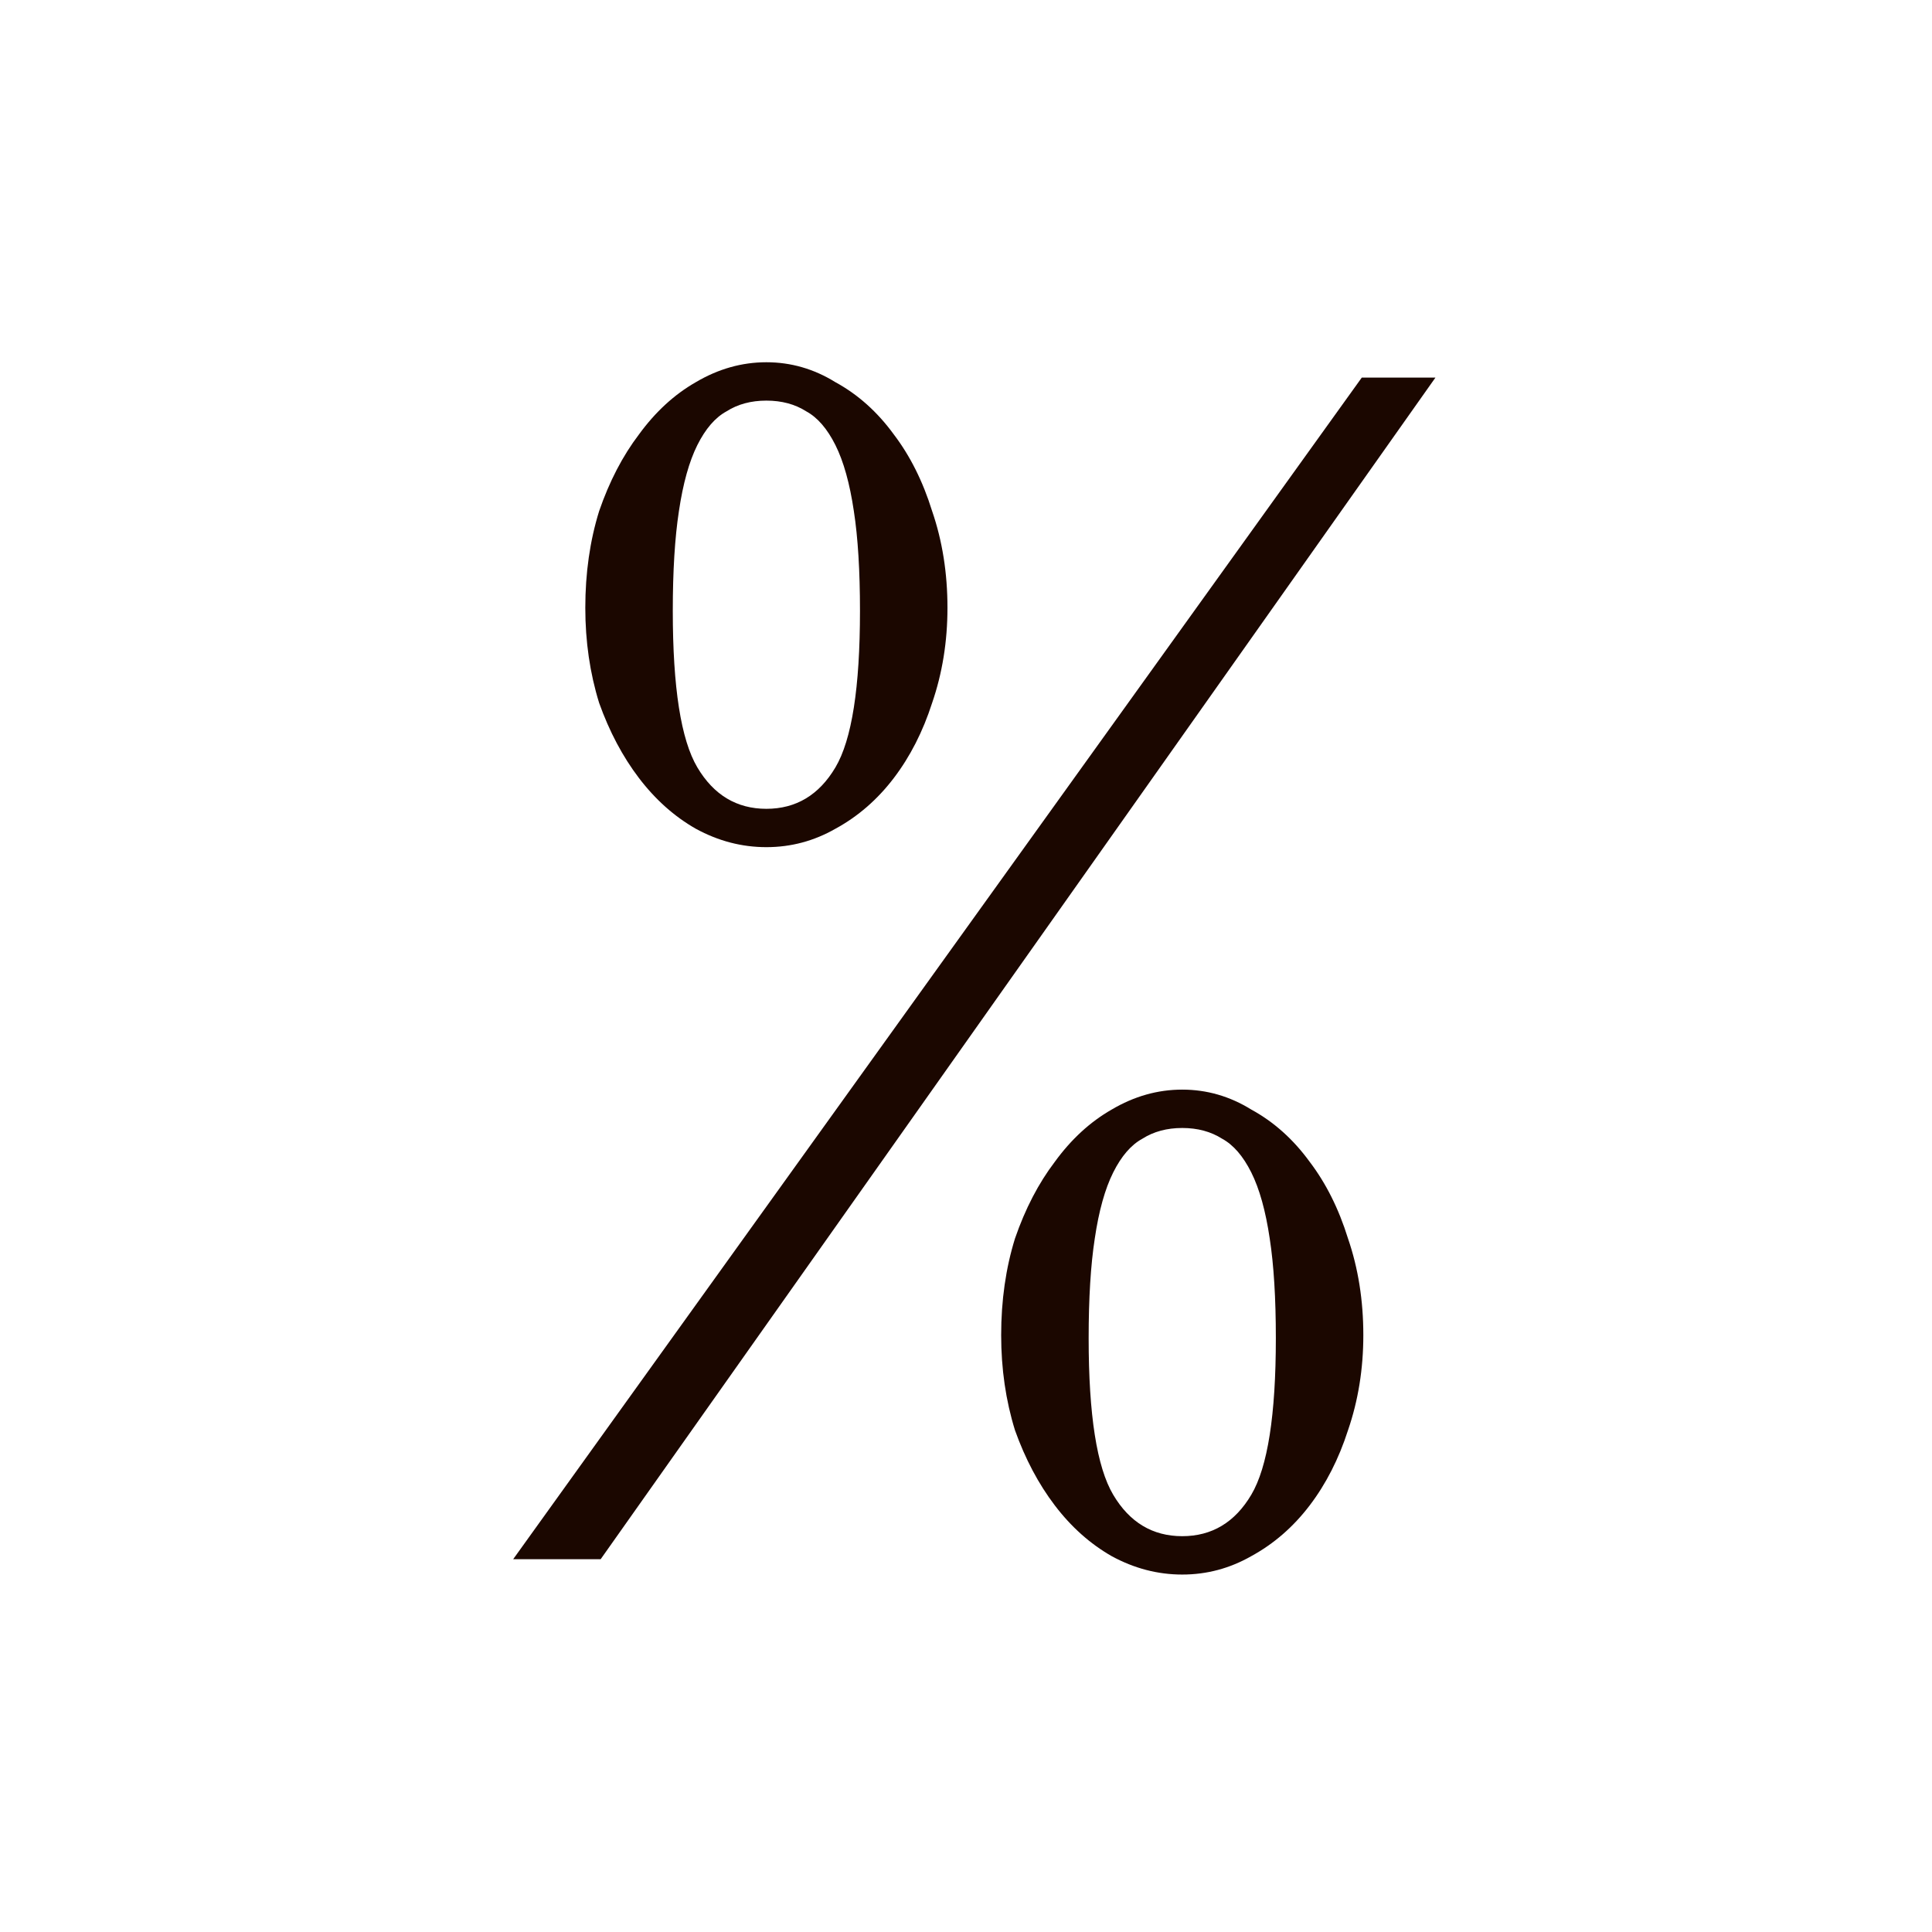 <svg xmlns="http://www.w3.org/2000/svg" width="64" height="64" viewBox="0 0 64 64" fill="none"><path d="M19.898 51.65H17L45.111 12.508H47.551L19.898 51.65ZM25.387 12C26.201 12 26.963 12.22 27.675 12.661C28.421 13.068 29.064 13.644 29.607 14.389C30.149 15.101 30.573 15.948 30.878 16.931C31.216 17.914 31.386 18.981 31.386 20.133C31.386 21.252 31.216 22.302 30.878 23.285C30.573 24.234 30.149 25.064 29.607 25.776C29.064 26.488 28.421 27.047 27.675 27.453C26.963 27.86 26.201 28.063 25.387 28.063C24.574 28.063 23.795 27.86 23.049 27.453C22.337 27.047 21.711 26.488 21.168 25.776C20.626 25.064 20.186 24.234 19.847 23.285C19.542 22.302 19.389 21.252 19.389 20.133C19.389 18.981 19.542 17.914 19.847 16.931C20.186 15.948 20.626 15.101 21.168 14.389C21.711 13.644 22.337 13.068 23.049 12.661C23.795 12.22 24.574 12 25.387 12ZM25.387 26.793C26.37 26.793 27.133 26.335 27.675 25.42C28.217 24.505 28.488 22.777 28.488 20.235C28.488 18.913 28.421 17.812 28.285 16.931C28.149 16.016 27.946 15.287 27.675 14.745C27.404 14.203 27.082 13.83 26.709 13.627C26.336 13.389 25.896 13.271 25.387 13.271C24.879 13.271 24.439 13.389 24.066 13.627C23.693 13.83 23.371 14.203 23.1 14.745C22.829 15.287 22.626 16.016 22.49 16.931C22.355 17.812 22.287 18.913 22.287 20.235C22.287 22.777 22.558 24.505 23.1 25.42C23.642 26.335 24.405 26.793 25.387 26.793ZM39.163 36.095C39.977 36.095 40.739 36.315 41.451 36.756C42.197 37.163 42.84 37.739 43.383 38.484C43.925 39.196 44.349 40.043 44.654 41.026C44.992 42.009 45.162 43.076 45.162 44.228C45.162 45.347 44.992 46.397 44.654 47.38C44.349 48.329 43.925 49.159 43.383 49.871C42.84 50.583 42.197 51.142 41.451 51.549C40.739 51.955 39.977 52.159 39.163 52.159C38.35 52.159 37.571 51.955 36.825 51.549C36.113 51.142 35.486 50.583 34.944 49.871C34.402 49.159 33.962 48.329 33.623 47.38C33.318 46.397 33.165 45.347 33.165 44.228C33.165 43.076 33.318 42.009 33.623 41.026C33.962 40.043 34.402 39.196 34.944 38.484C35.486 37.739 36.113 37.163 36.825 36.756C37.571 36.315 38.35 36.095 39.163 36.095ZM39.163 50.888C40.146 50.888 40.909 50.43 41.451 49.515C41.993 48.6 42.264 46.872 42.264 44.33C42.264 43.008 42.197 41.907 42.061 41.026C41.925 40.111 41.722 39.382 41.451 38.84C41.18 38.298 40.858 37.925 40.485 37.722C40.112 37.485 39.672 37.366 39.163 37.366C38.655 37.366 38.215 37.485 37.842 37.722C37.469 37.925 37.147 38.298 36.876 38.84C36.605 39.382 36.401 40.111 36.266 41.026C36.13 41.907 36.063 43.008 36.063 44.33C36.063 46.872 36.334 48.6 36.876 49.515C37.418 50.43 38.181 50.888 39.163 50.888Z" fill="#1B0700"></path></svg>